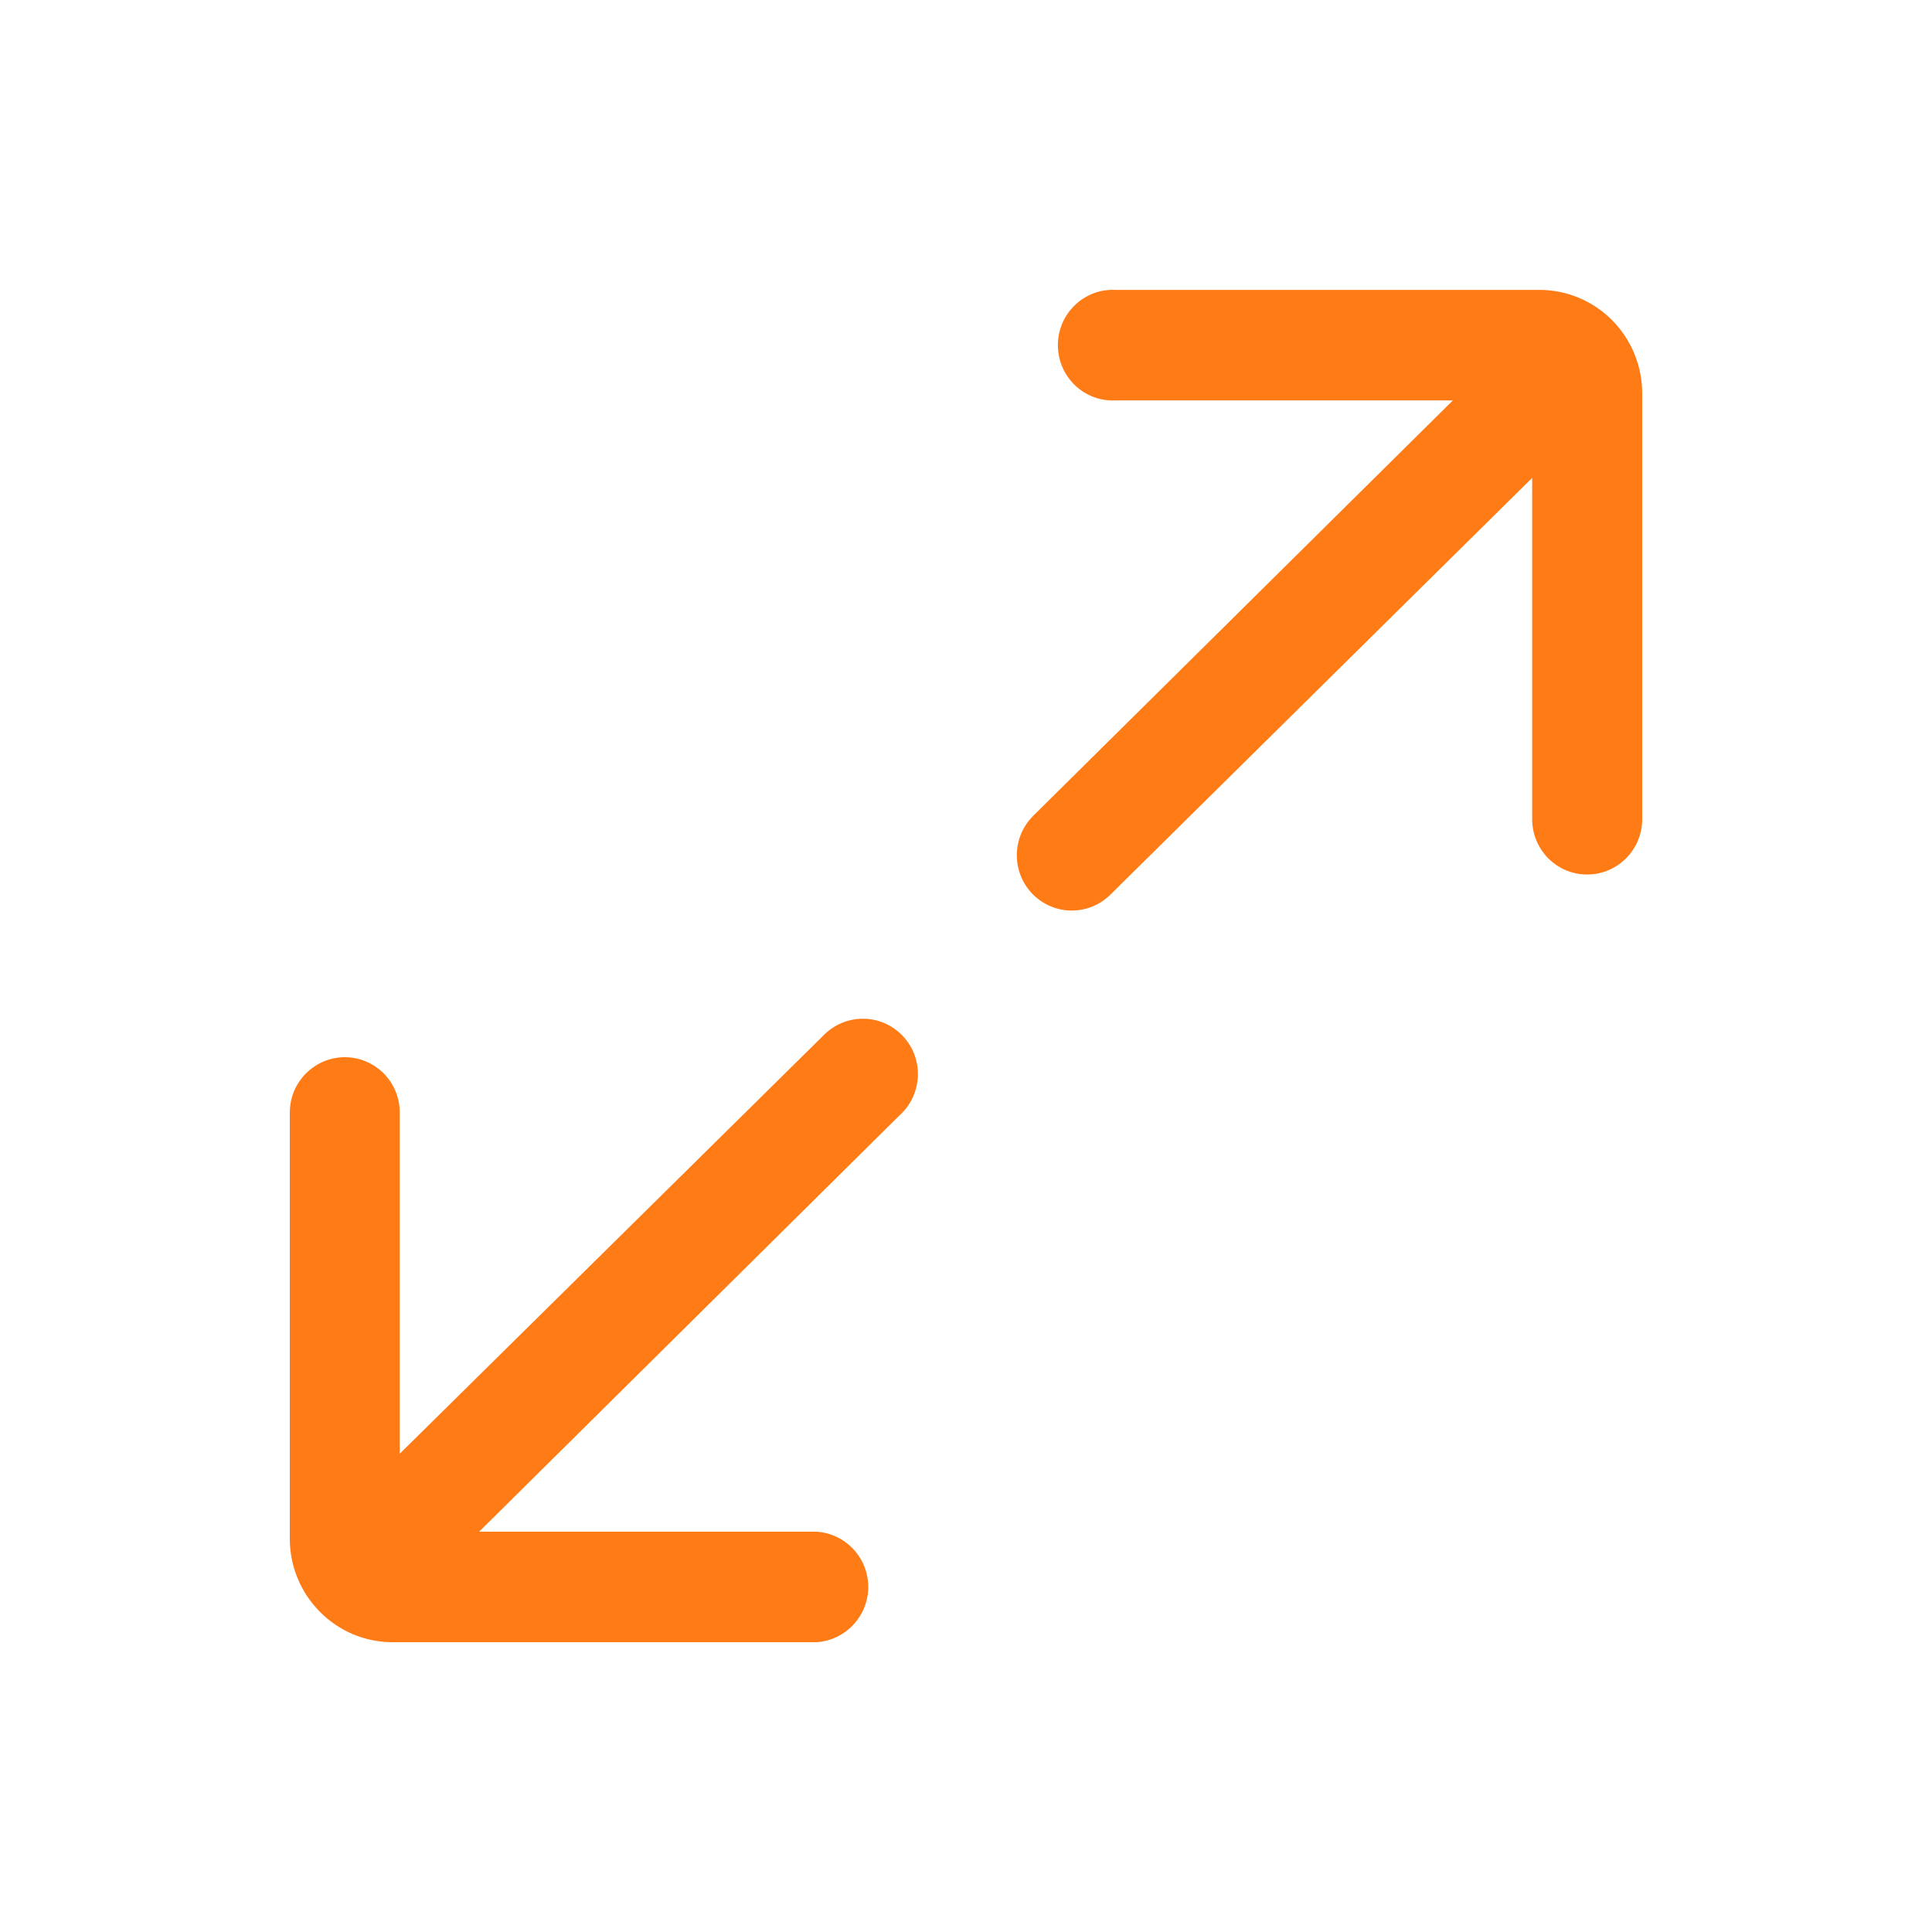 <svg width="20" height="20" viewBox="0 0 20 20" fill="none" xmlns="http://www.w3.org/2000/svg">
<path d="M17 8.48V4.07C17 3.787 16.887 3.515 16.688 3.314C16.489 3.114 16.219 3.001 15.937 3.001H11.552C11.474 2.997 11.397 3.008 11.324 3.035C11.252 3.062 11.185 3.103 11.129 3.157C11.073 3.211 11.028 3.275 10.997 3.347C10.967 3.418 10.951 3.495 10.951 3.573C10.951 3.651 10.967 3.728 10.997 3.799C11.028 3.871 11.073 3.935 11.129 3.989C11.185 4.043 11.252 4.084 11.324 4.111C11.397 4.138 11.474 4.149 11.552 4.145H15.04L10.693 8.448C10.586 8.556 10.526 8.702 10.526 8.854C10.526 9.006 10.586 9.151 10.693 9.259C10.8 9.366 10.944 9.426 11.095 9.426C11.245 9.426 11.39 9.366 11.497 9.259L15.861 4.947V8.48C15.861 8.632 15.921 8.778 16.027 8.885C16.134 8.993 16.279 9.053 16.43 9.053C16.581 9.053 16.726 8.993 16.833 8.885C16.94 8.778 17 8.632 17 8.48ZM3.57 10.944C3.495 10.944 3.42 10.959 3.351 10.988C3.282 11.017 3.219 11.06 3.166 11.113C3.113 11.167 3.071 11.23 3.042 11.3C3.014 11.37 3 11.445 3 11.521V15.931C3 16.214 3.113 16.486 3.312 16.686C3.511 16.887 3.781 17 4.063 17H8.449C8.594 16.992 8.731 16.928 8.831 16.822C8.932 16.715 8.988 16.575 8.988 16.428C8.988 16.281 8.932 16.14 8.831 16.034C8.731 15.927 8.594 15.864 8.449 15.856H4.96L9.312 11.546C9.37 11.494 9.416 11.431 9.449 11.361C9.481 11.29 9.499 11.214 9.502 11.137C9.504 11.059 9.491 10.982 9.463 10.91C9.435 10.837 9.392 10.772 9.338 10.716C9.284 10.661 9.219 10.618 9.148 10.588C9.076 10.559 9 10.544 8.923 10.546C8.846 10.547 8.77 10.564 8.699 10.596C8.629 10.628 8.566 10.673 8.513 10.73L4.138 15.049V11.521C4.139 11.445 4.124 11.37 4.096 11.3C4.068 11.23 4.026 11.167 3.973 11.113C3.92 11.06 3.858 11.017 3.788 10.988C3.719 10.959 3.645 10.944 3.57 10.944Z" fill="#FF7B16"/>
</svg>
